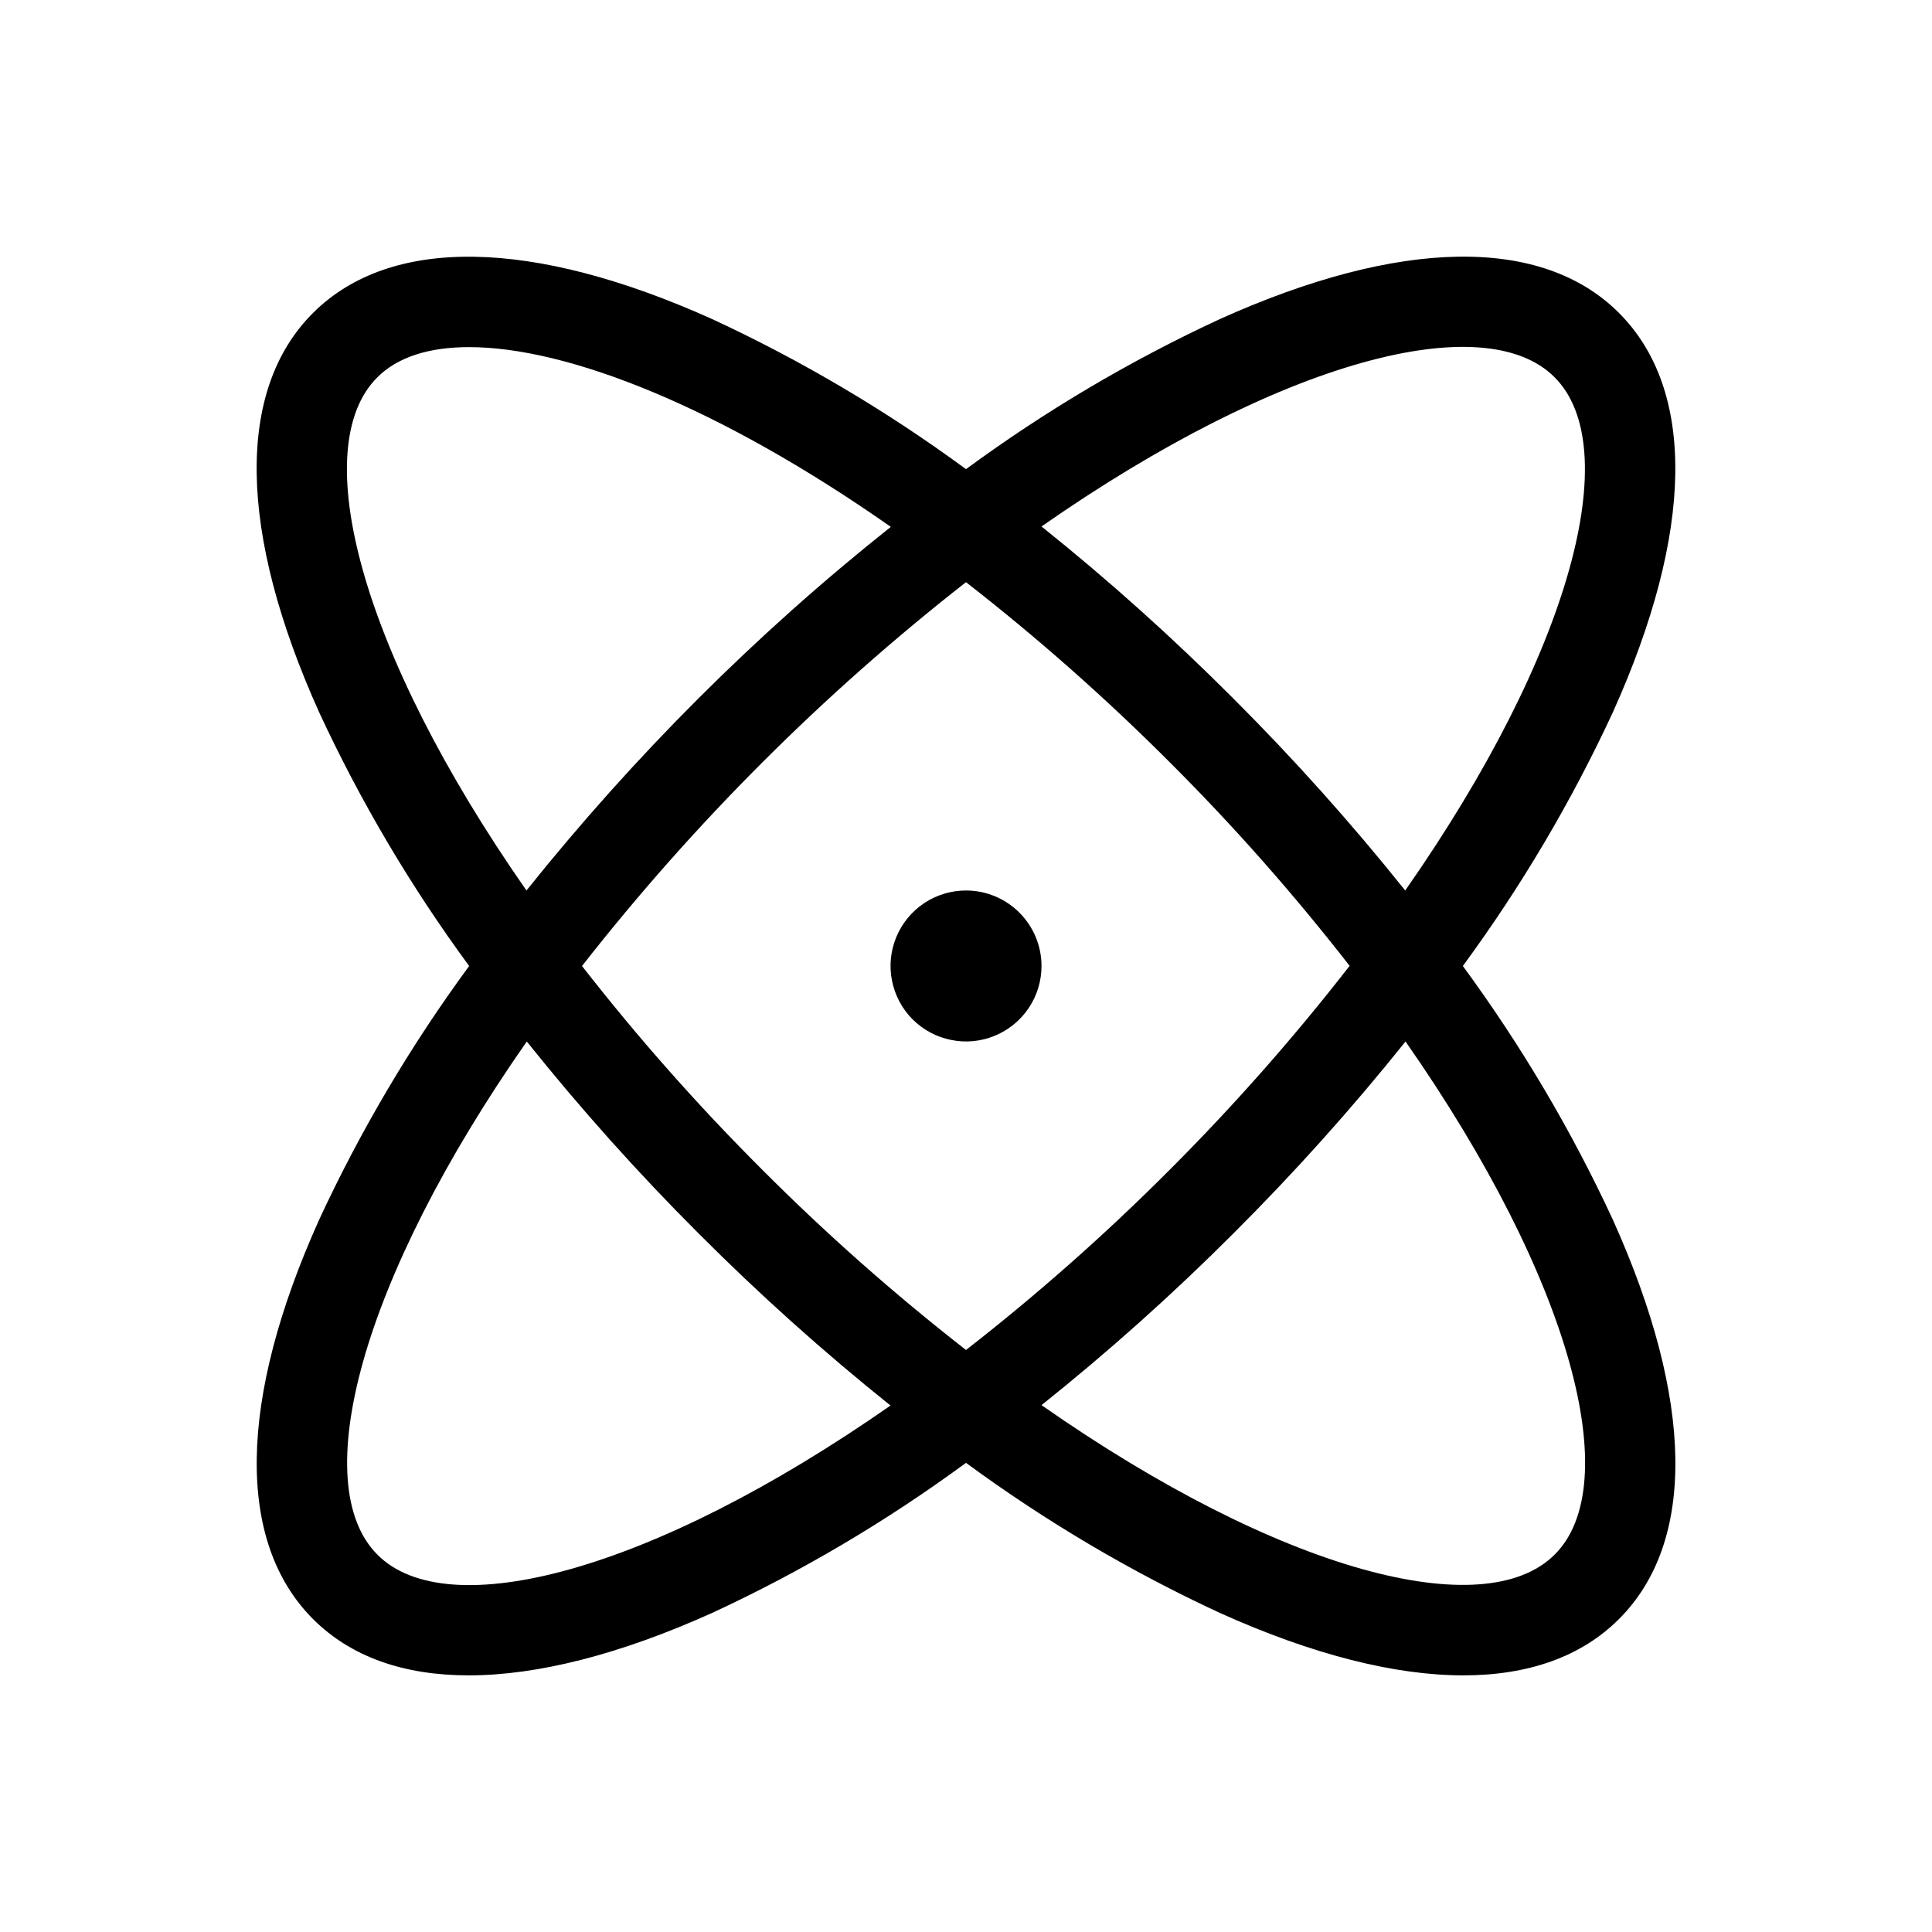 <?xml version="1.0" encoding="UTF-8"?> <svg xmlns="http://www.w3.org/2000/svg" width="24" height="24" viewBox="0 0 24 24" fill="none"><path d="M18.172 12C18.897 11.013 19.522 9.957 20.037 8.845C21.044 6.607 21.069 4.846 20.112 3.888C19.156 2.93 17.393 2.956 15.155 3.963C14.043 4.478 12.987 5.103 12 5.828C11.013 5.103 9.957 4.478 8.845 3.963C6.607 2.956 4.846 2.932 3.888 3.888C2.93 4.844 2.956 6.607 3.963 8.845C4.478 9.957 5.103 11.013 5.828 12C5.103 12.987 4.478 14.043 3.963 15.155C2.956 17.393 2.932 19.154 3.888 20.112C4.357 20.581 5.013 20.812 5.822 20.812C6.675 20.812 7.697 20.554 8.845 20.037C9.957 19.522 11.013 18.897 12 18.172C12.987 18.897 14.043 19.522 15.155 20.037C16.303 20.554 17.325 20.812 18.178 20.812C18.988 20.812 19.645 20.579 20.112 20.112C21.071 19.154 21.044 17.393 20.037 15.155C19.522 14.043 18.897 12.987 18.172 12ZM19.312 4.687C20.183 5.557 19.534 8.09 17.456 11.062C16.789 10.228 16.076 9.431 15.321 8.677C14.567 7.921 13.771 7.207 12.938 6.54C15.914 4.463 18.447 3.814 19.312 4.687ZM16.764 12C16.073 12.889 15.327 13.735 14.531 14.531C13.735 15.329 12.89 16.077 12 16.77C11.111 16.077 10.265 15.329 9.469 14.531C8.671 13.735 7.923 12.889 7.23 12C8.621 10.223 10.223 8.622 12 7.232C12.889 7.924 13.735 8.672 14.531 9.469C15.329 10.265 16.075 11.111 16.767 12H16.764ZM4.688 4.687C4.939 4.435 5.329 4.312 5.828 4.312C7.058 4.312 8.95 5.062 11.066 6.545C10.23 7.209 9.432 7.921 8.676 8.676C7.92 9.431 7.207 10.228 6.54 11.062C4.463 8.086 3.814 5.554 4.688 4.687ZM4.688 19.312C3.818 18.442 4.467 15.91 6.544 12.938C7.211 13.772 7.924 14.569 8.679 15.323C9.433 16.079 10.229 16.793 11.062 17.46C8.086 19.538 5.554 20.186 4.688 19.312ZM19.312 19.312C18.442 20.183 15.91 19.533 12.938 17.455C13.772 16.789 14.569 16.076 15.323 15.321C16.079 14.567 16.793 13.771 17.46 12.938C19.538 15.914 20.186 18.446 19.312 19.312ZM12.938 12C12.938 12.185 12.883 12.367 12.78 12.521C12.677 12.675 12.53 12.795 12.359 12.866C12.188 12.937 11.999 12.956 11.817 12.919C11.635 12.883 11.468 12.794 11.337 12.663C11.206 12.532 11.117 12.365 11.081 12.183C11.044 12.001 11.063 11.812 11.134 11.641C11.205 11.47 11.325 11.323 11.479 11.22C11.633 11.117 11.815 11.062 12 11.062C12.249 11.062 12.487 11.161 12.663 11.337C12.839 11.513 12.938 11.751 12.938 12Z" fill="black"></path></svg> 